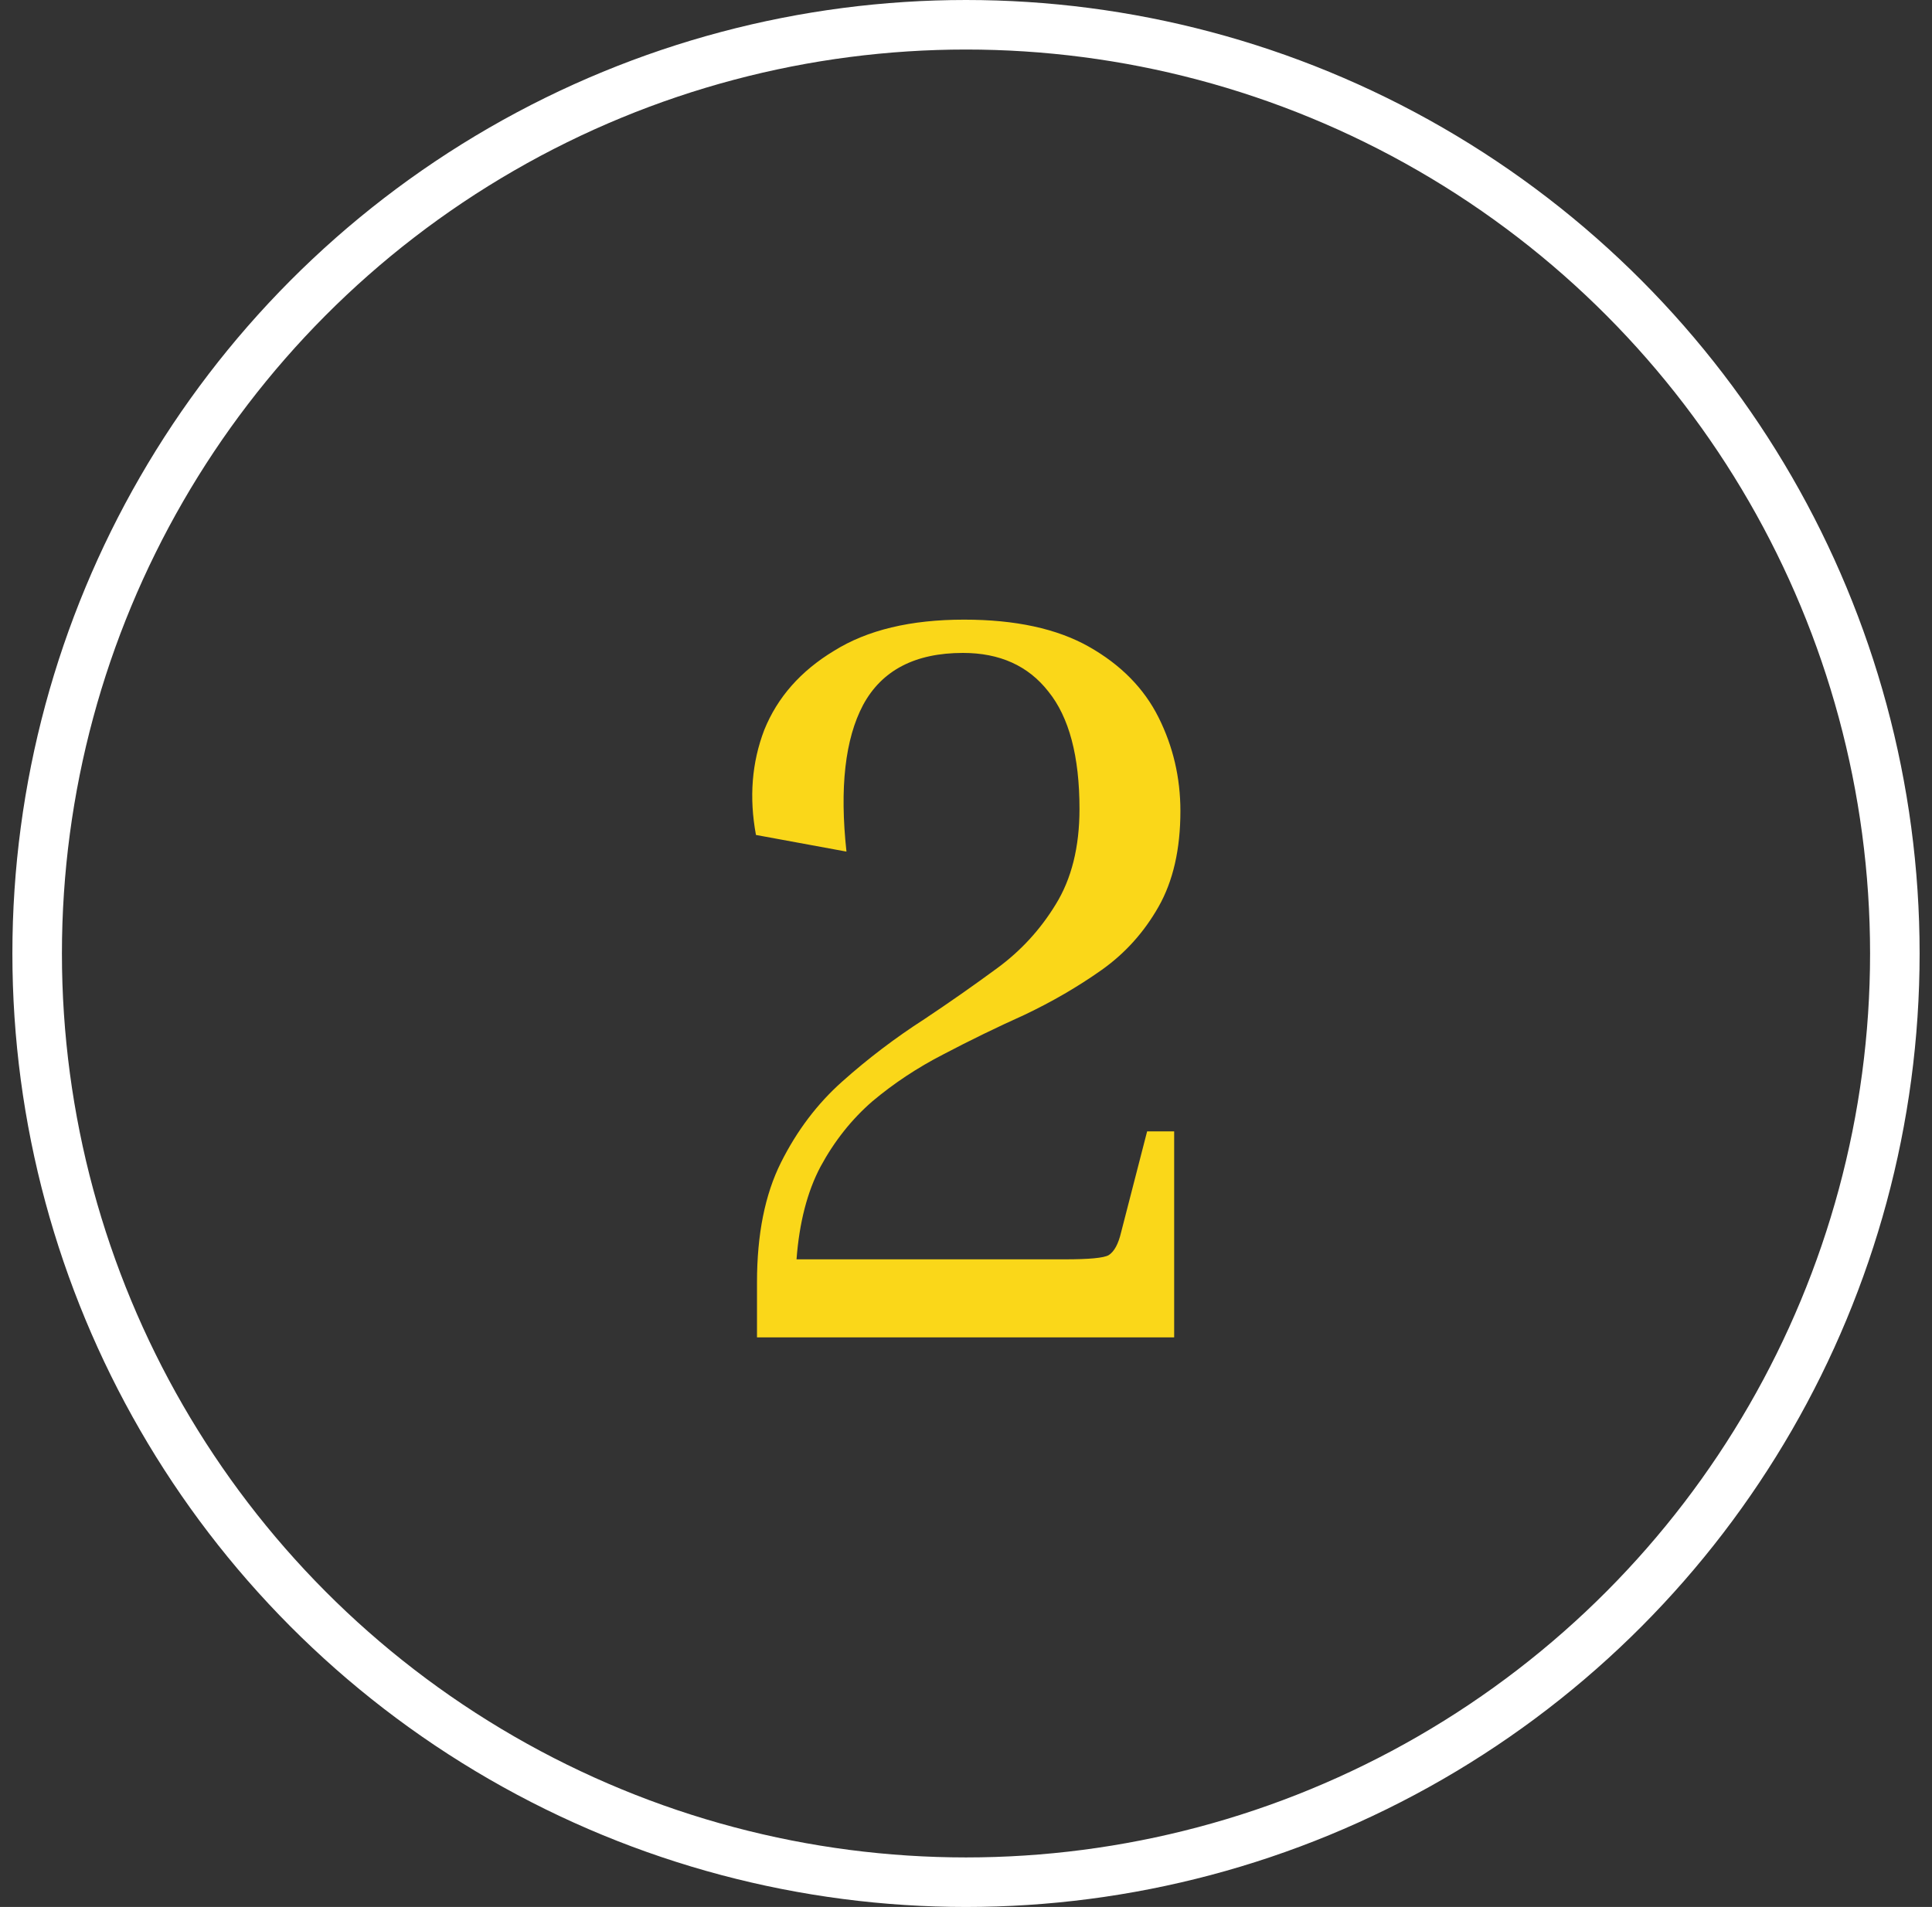 <svg width="78" height="77" viewBox="0 0 78 77" fill="none" xmlns="http://www.w3.org/2000/svg">
<rect x="0" y="0" width="78" height="77" fill="#333333" stroke="none"/>
<circle cx="39" cy="38.5" r="37.5" stroke="white" stroke-width="2"/>
<path d="M46.312 45.684H47.404V54H30.562V51.774C30.562 49.842 30.884 48.232 31.528 46.944C32.172 45.656 32.998 44.564 34.006 43.668C35.042 42.744 36.148 41.904 37.324 41.148C38.332 40.476 39.312 39.79 40.264 39.09C41.216 38.39 42 37.536 42.616 36.528C43.26 35.492 43.582 34.204 43.582 32.664C43.582 30.536 43.162 28.954 42.322 27.918C41.51 26.882 40.362 26.364 38.878 26.364C36.946 26.364 35.602 27.064 34.846 28.464C34.118 29.836 33.894 31.81 34.174 34.386L30.52 33.714C30.24 32.202 30.352 30.788 30.856 29.472C31.388 28.156 32.326 27.092 33.67 26.28C35.014 25.44 36.764 25.02 38.92 25.02C40.992 25.02 42.672 25.384 43.96 26.112C45.248 26.84 46.186 27.792 46.774 28.968C47.362 30.144 47.656 31.404 47.656 32.748C47.656 34.288 47.362 35.576 46.774 36.612C46.186 37.648 45.416 38.502 44.464 39.174C43.512 39.846 42.476 40.448 41.356 40.98C40.236 41.484 39.144 42.016 38.08 42.576C37.044 43.108 36.092 43.738 35.224 44.466C34.384 45.194 33.684 46.076 33.124 47.112C32.592 48.12 32.27 49.366 32.158 50.85H42.994C43.974 50.85 44.562 50.794 44.758 50.682C44.982 50.542 45.15 50.234 45.262 49.758L46.312 45.684Z" fill="#FAD719"/>
</svg>
